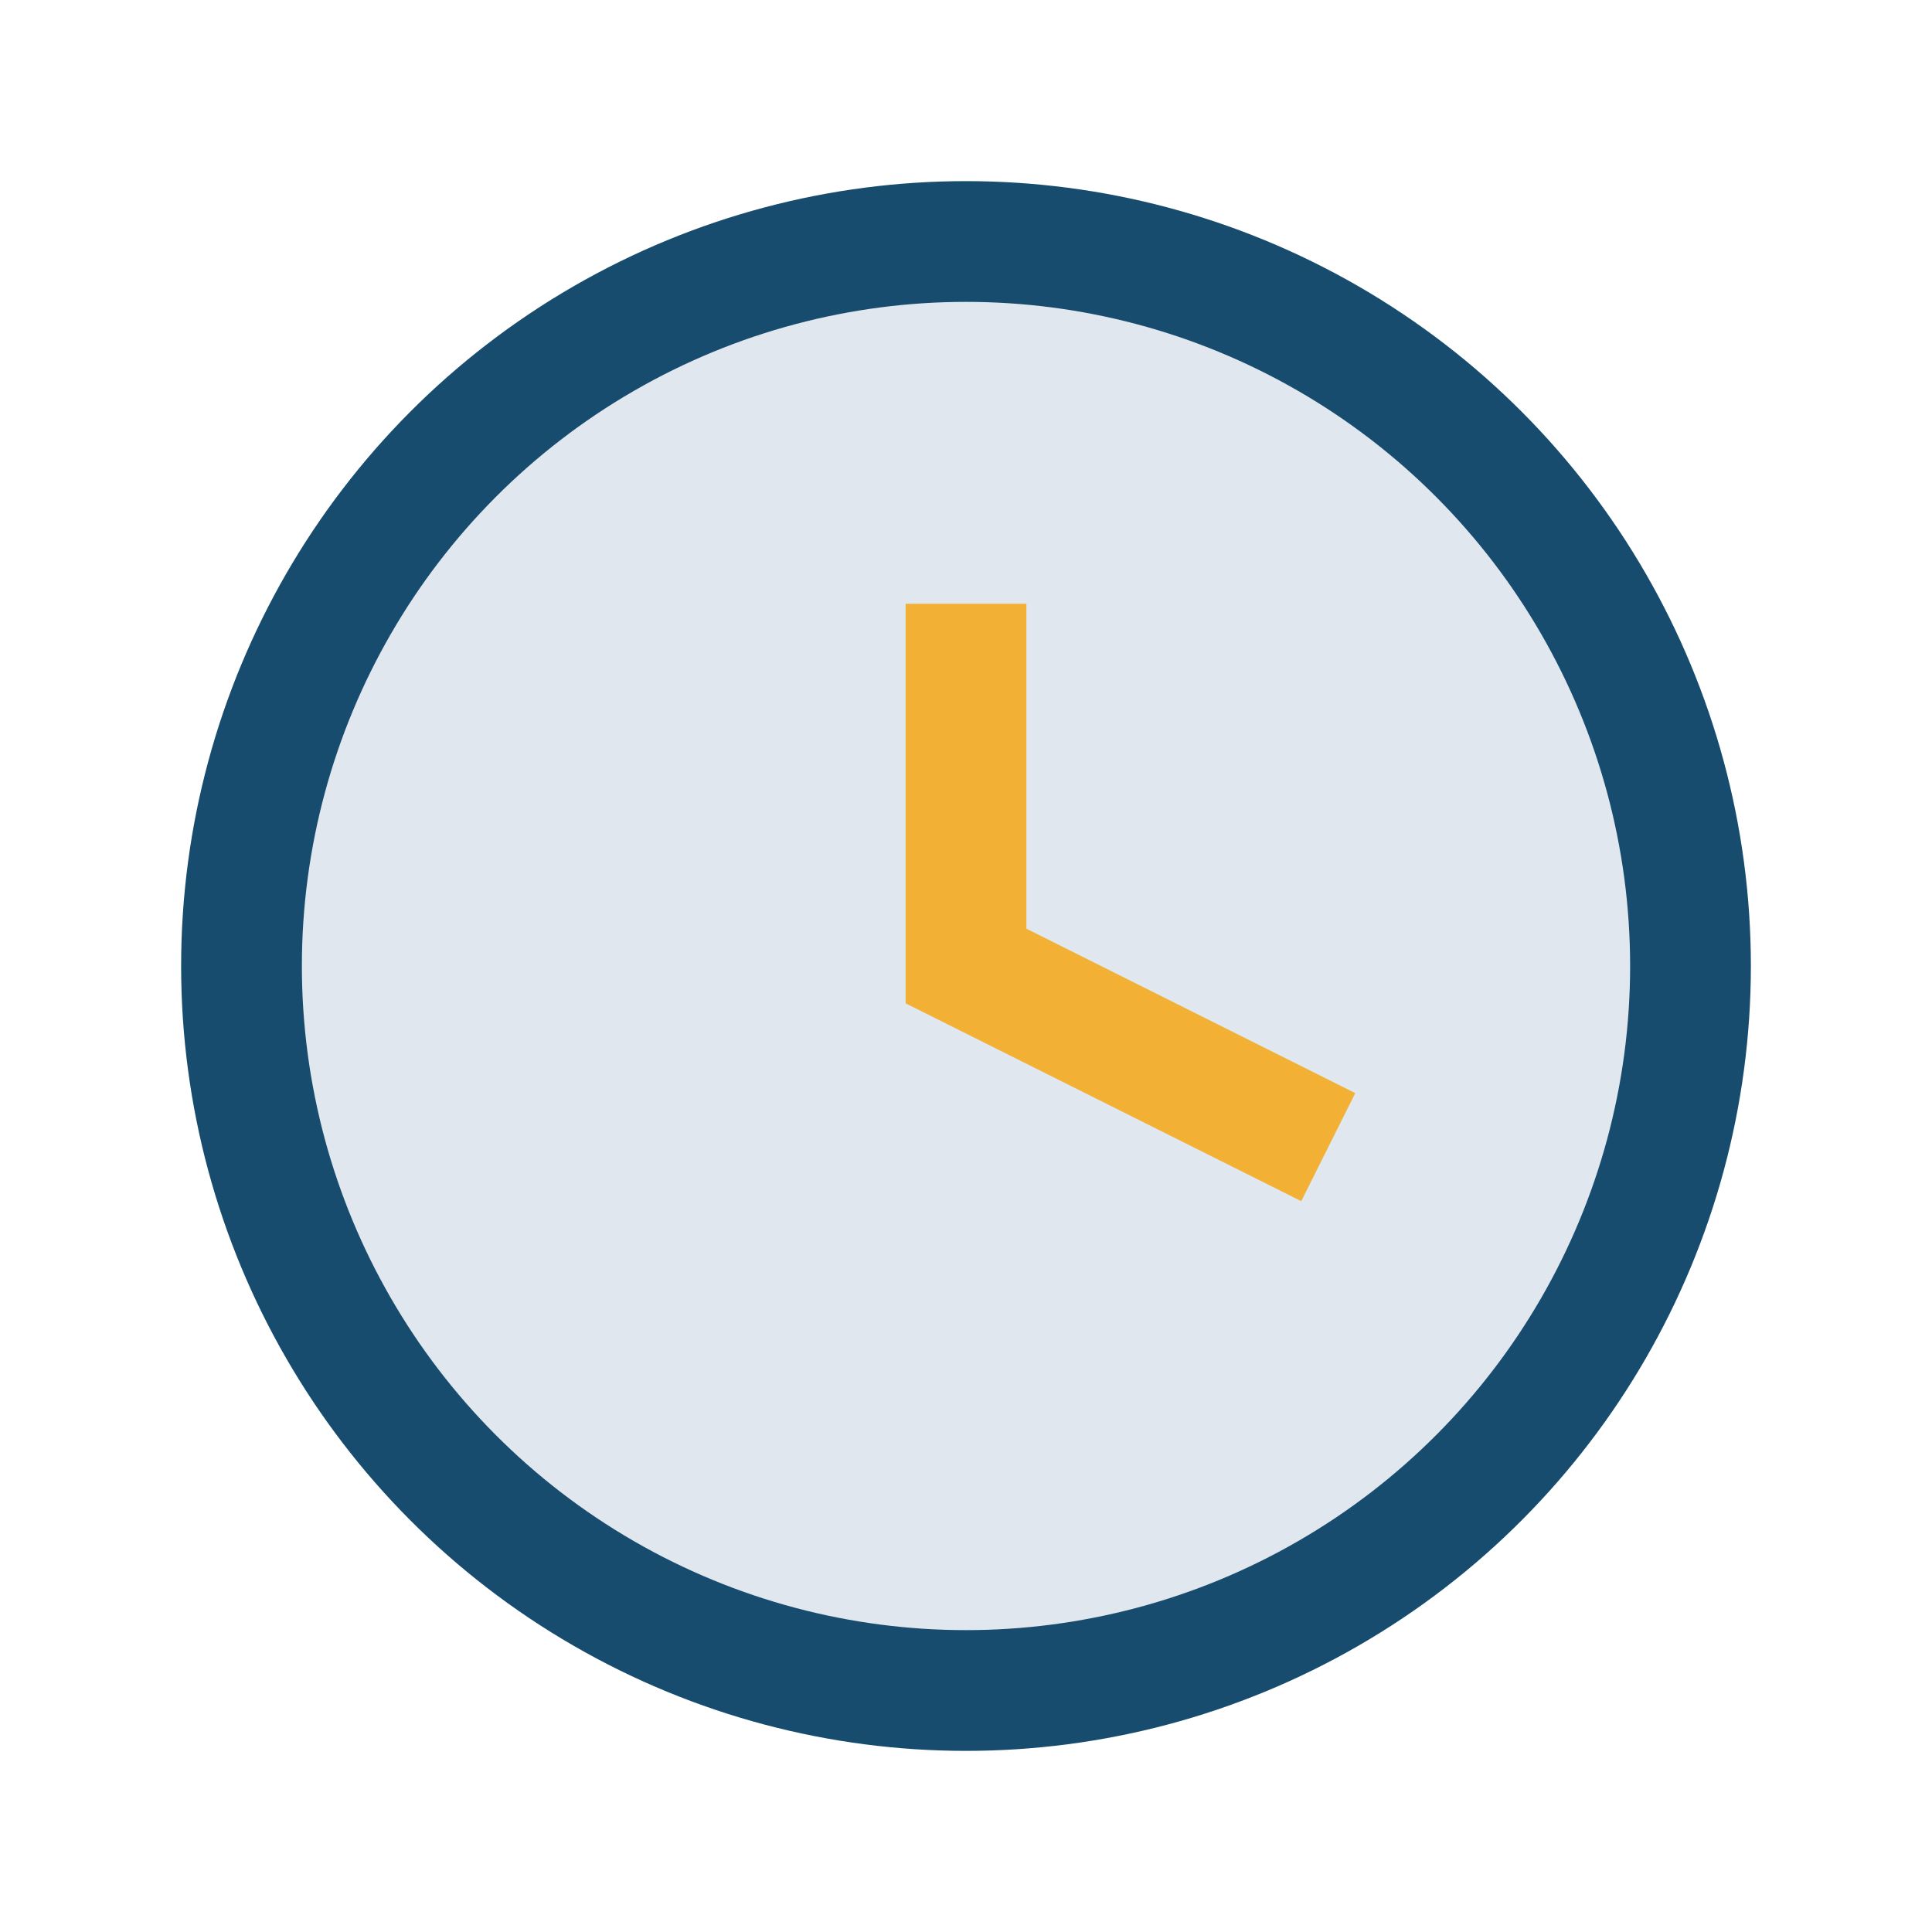<?xml version="1.0" encoding="UTF-8"?>
<svg xmlns="http://www.w3.org/2000/svg" width="32" height="32" viewBox="0 0 32 32"><circle cx="16" cy="16" r="12" fill="#E0E7EF" stroke="#174C6F" stroke-width="2"/><path d="M16 10v6l6 3" stroke="#F2B134" stroke-width="2" fill="none"/></svg>